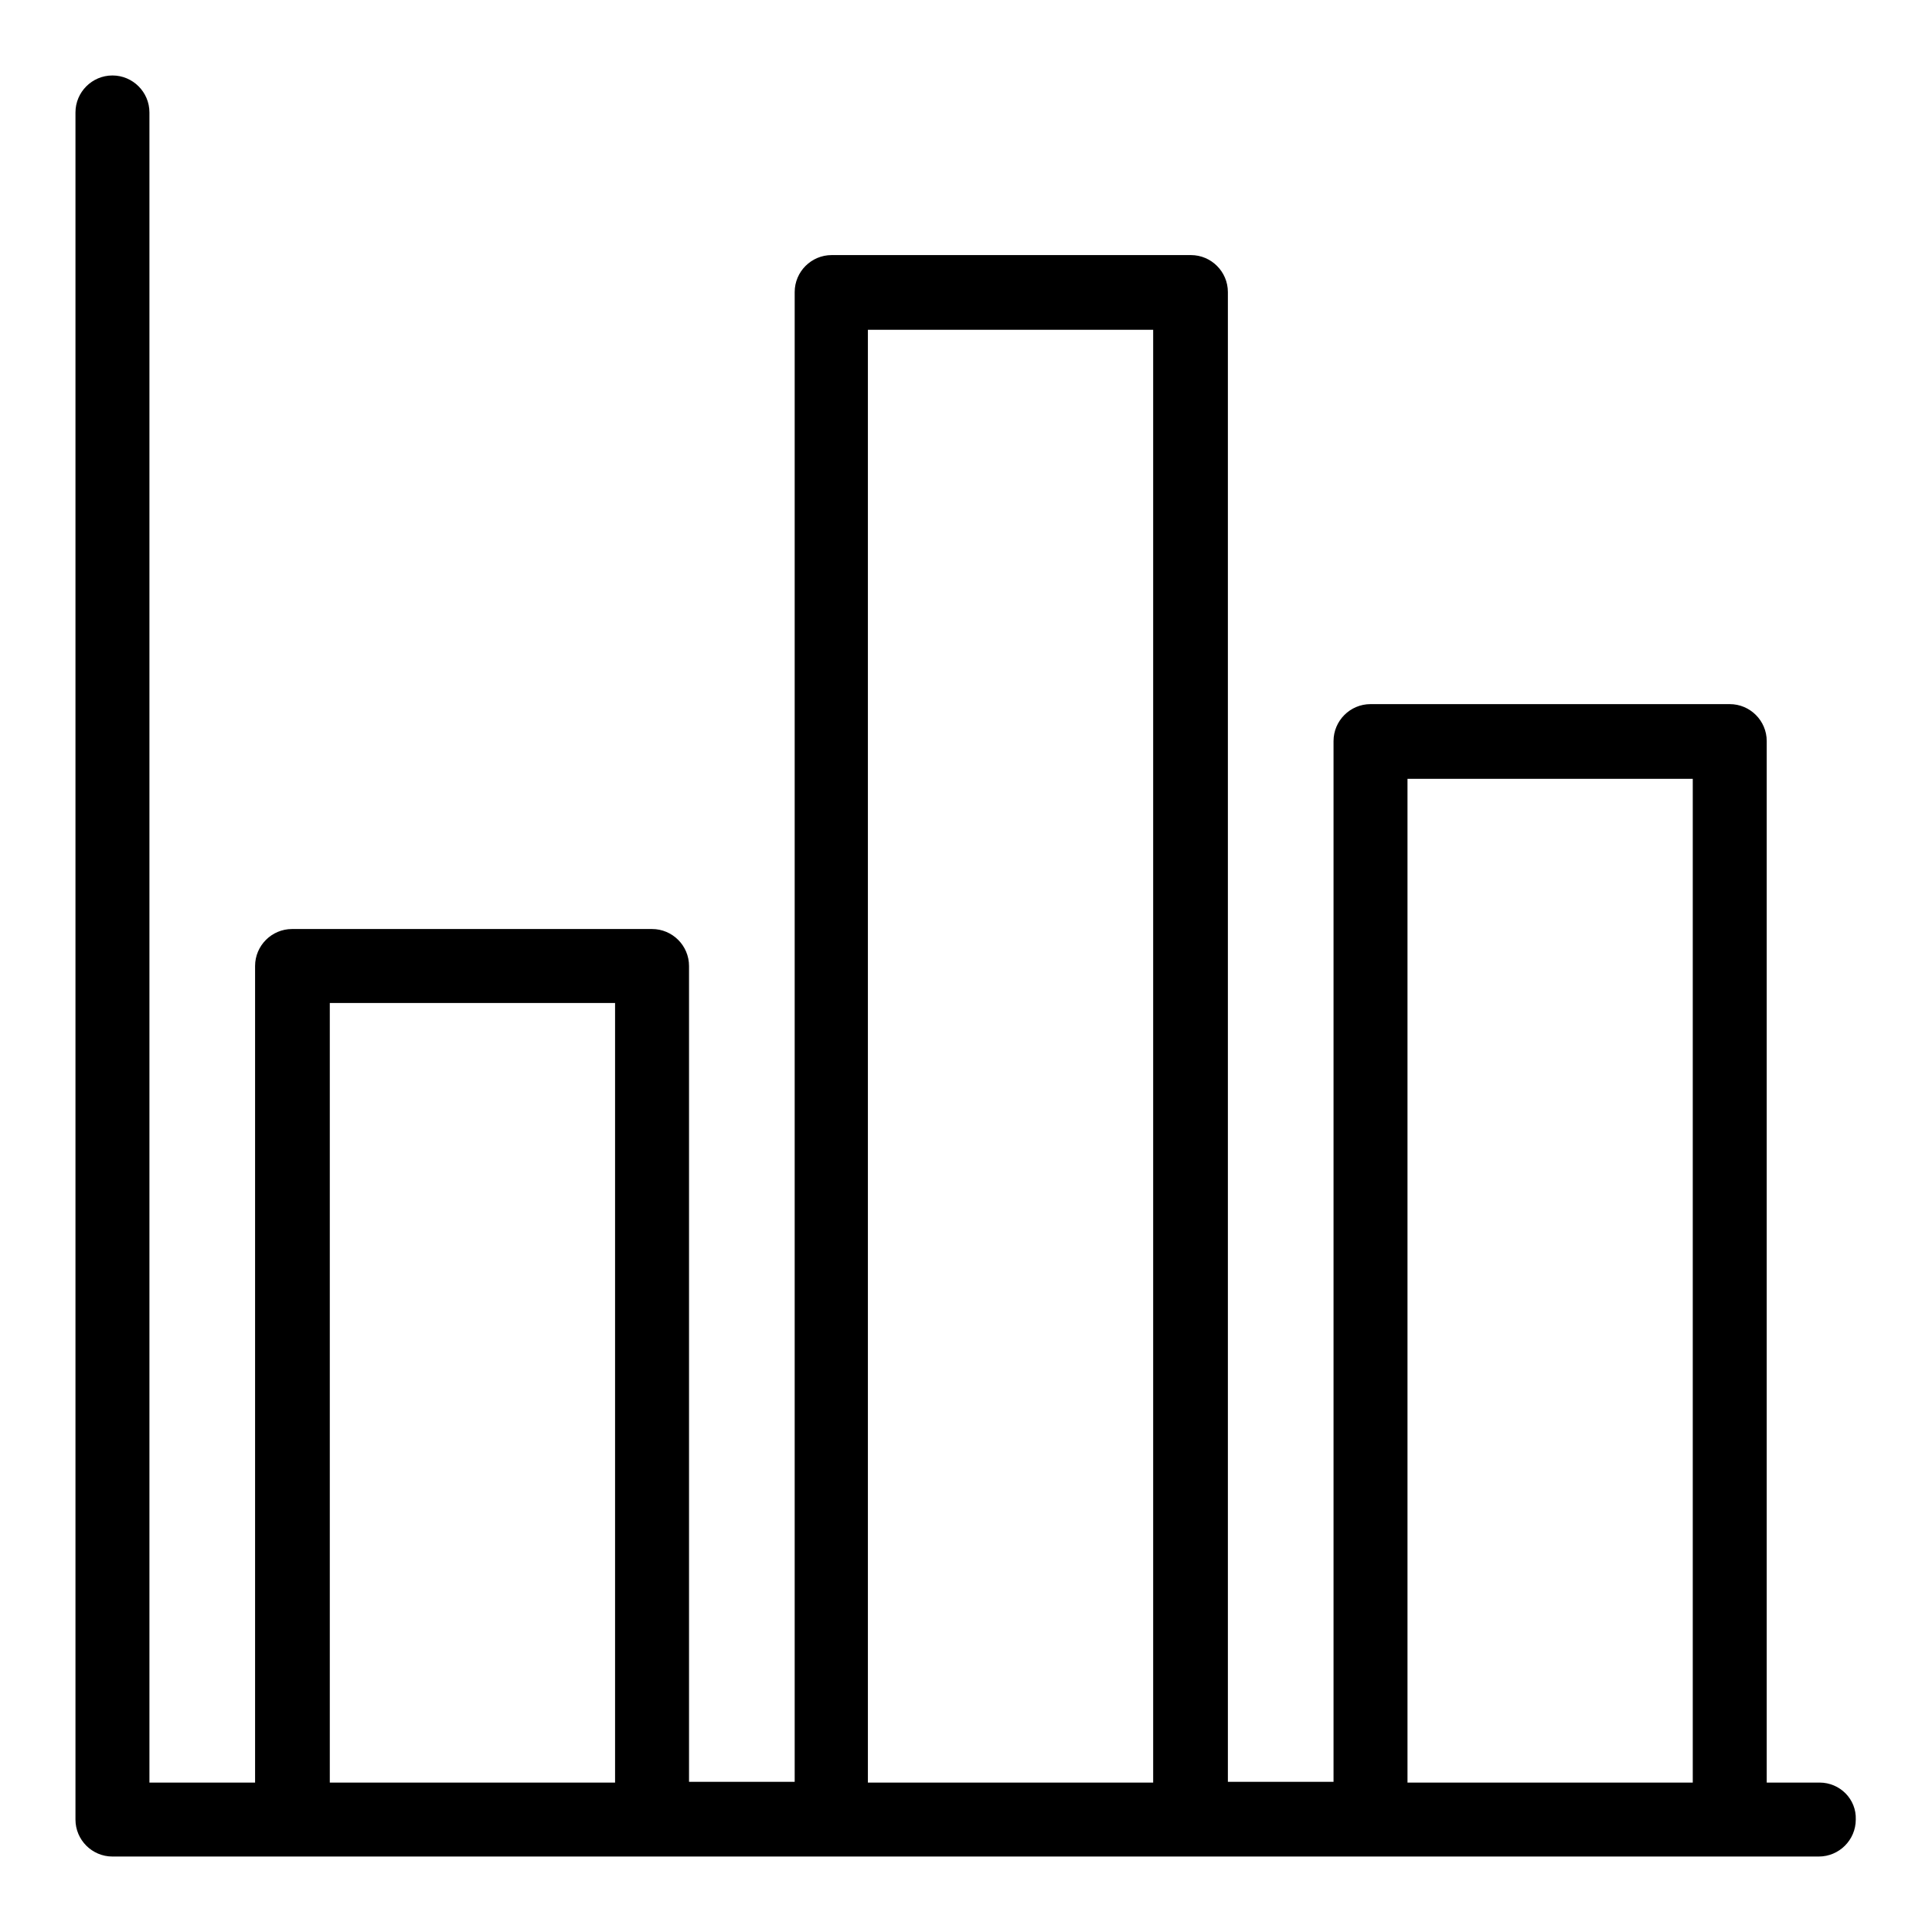 <?xml version="1.0" encoding="utf-8"?>
<!-- Svg Vector Icons : http://www.onlinewebfonts.com/icon -->
<!DOCTYPE svg PUBLIC "-//W3C//DTD SVG 1.1//EN" "http://www.w3.org/Graphics/SVG/1.1/DTD/svg11.dtd">
<svg version="1.1" xmlns="http://www.w3.org/2000/svg" xmlns:xlink="http://www.w3.org/1999/xlink" x="0px" y="0px" viewBox="0 0 256 256" enable-background="new 0 0 256 256" xml:space="preserve">
<g><g><path fill="#000000" d="M241.1,236.2h-7V98.2c0-2.7-2.2-4.9-4.9-4.9h-47.6c-2.7,0-4.9,2.2-4.9,4.9v137.9h-14V38.7c0-2.7-2.2-4.9-4.9-4.9h-47.6c-2.7,0-4.9,2.2-4.9,4.9v197.4h-14V128c0-2.7-2.2-4.9-4.9-4.9H38.7c-2.7,0-4.9,2.2-4.9,4.9v108.2h-14V14.9c0-2.7-2.2-4.9-4.9-4.9c-2.7,0-4.9,2.2-4.9,4.9v226.2c0,2.7,2.2,4.9,4.9,4.9h23.8h47.6h23.8h47.6h23.8h47.6h11.9c2.7,0,4.9-2.2,4.9-4.9C246,238.4,243.8,236.2,241.1,236.2z M81.4,236.2H43.7V132.9h37.8V236.2z M152.8,236.2h-37.8V43.7h37.8V236.2z M224.3,236.2h-37.8v-133h37.8V236.2z"/></g></g>
</svg>